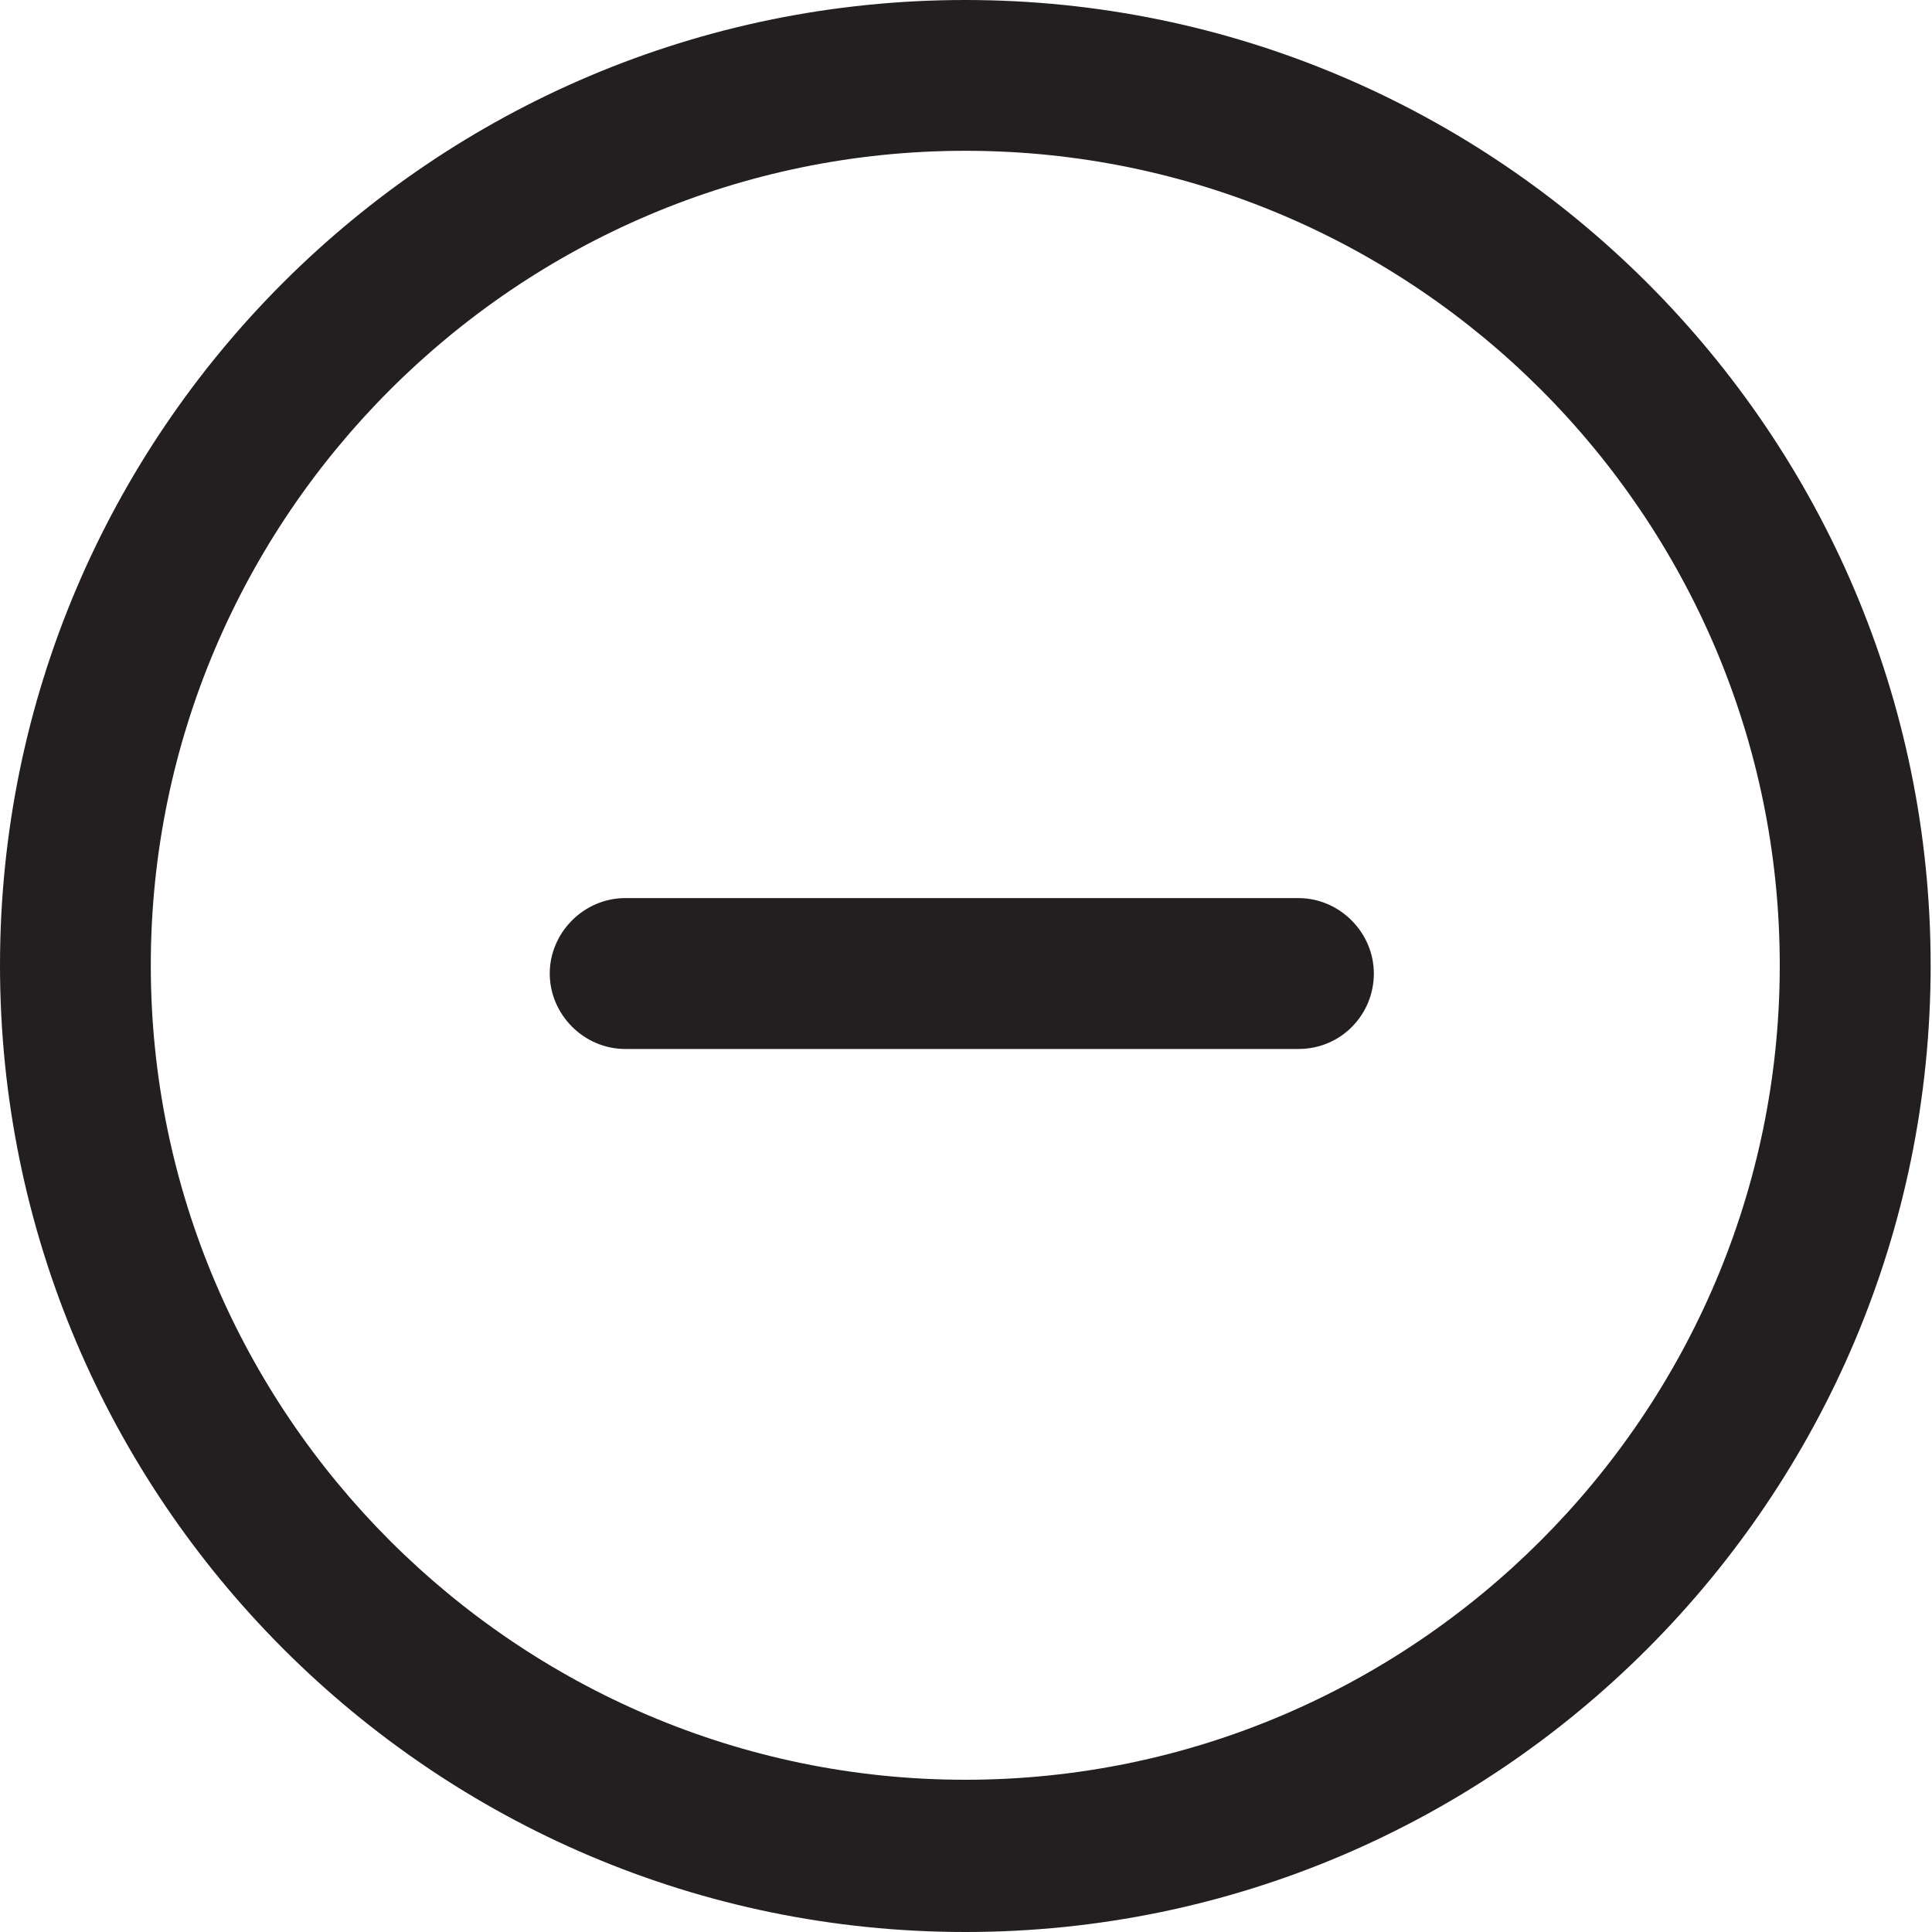 <svg width="20" height="20" viewBox="0 0 20 20" fill="none" xmlns="http://www.w3.org/2000/svg">
<g clip-path="url(#clip0_1729_145503)">
<path d="M13.442 10.859H6.472C6.046 10.859 5.691 10.504 5.691 10.078C5.691 9.652 6.046 9.297 6.472 9.297H13.442C13.867 9.297 14.222 9.652 14.222 10.078C14.222 10.504 13.882 10.859 13.442 10.859Z" fill="#231F20"/>
<path d="M9.993 20C4.485 20 0 15.515 0 9.993C0 4.471 4.485 0 9.993 0C15.5 0 19.986 4.485 19.986 9.993C19.986 15.5 15.515 20 9.993 20ZM9.993 1.561C5.351 1.561 1.561 5.351 1.561 9.993C1.561 14.634 5.351 18.424 9.993 18.424C14.634 18.424 18.424 14.634 18.424 9.993C18.424 5.351 14.649 1.561 9.993 1.561Z" fill="#231F20"/>
</g>
<defs>
<clipPath id="clip0_1729_145503">
<rect width="20" height="20" fill="white"/>
</clipPath>
</defs>
</svg>
